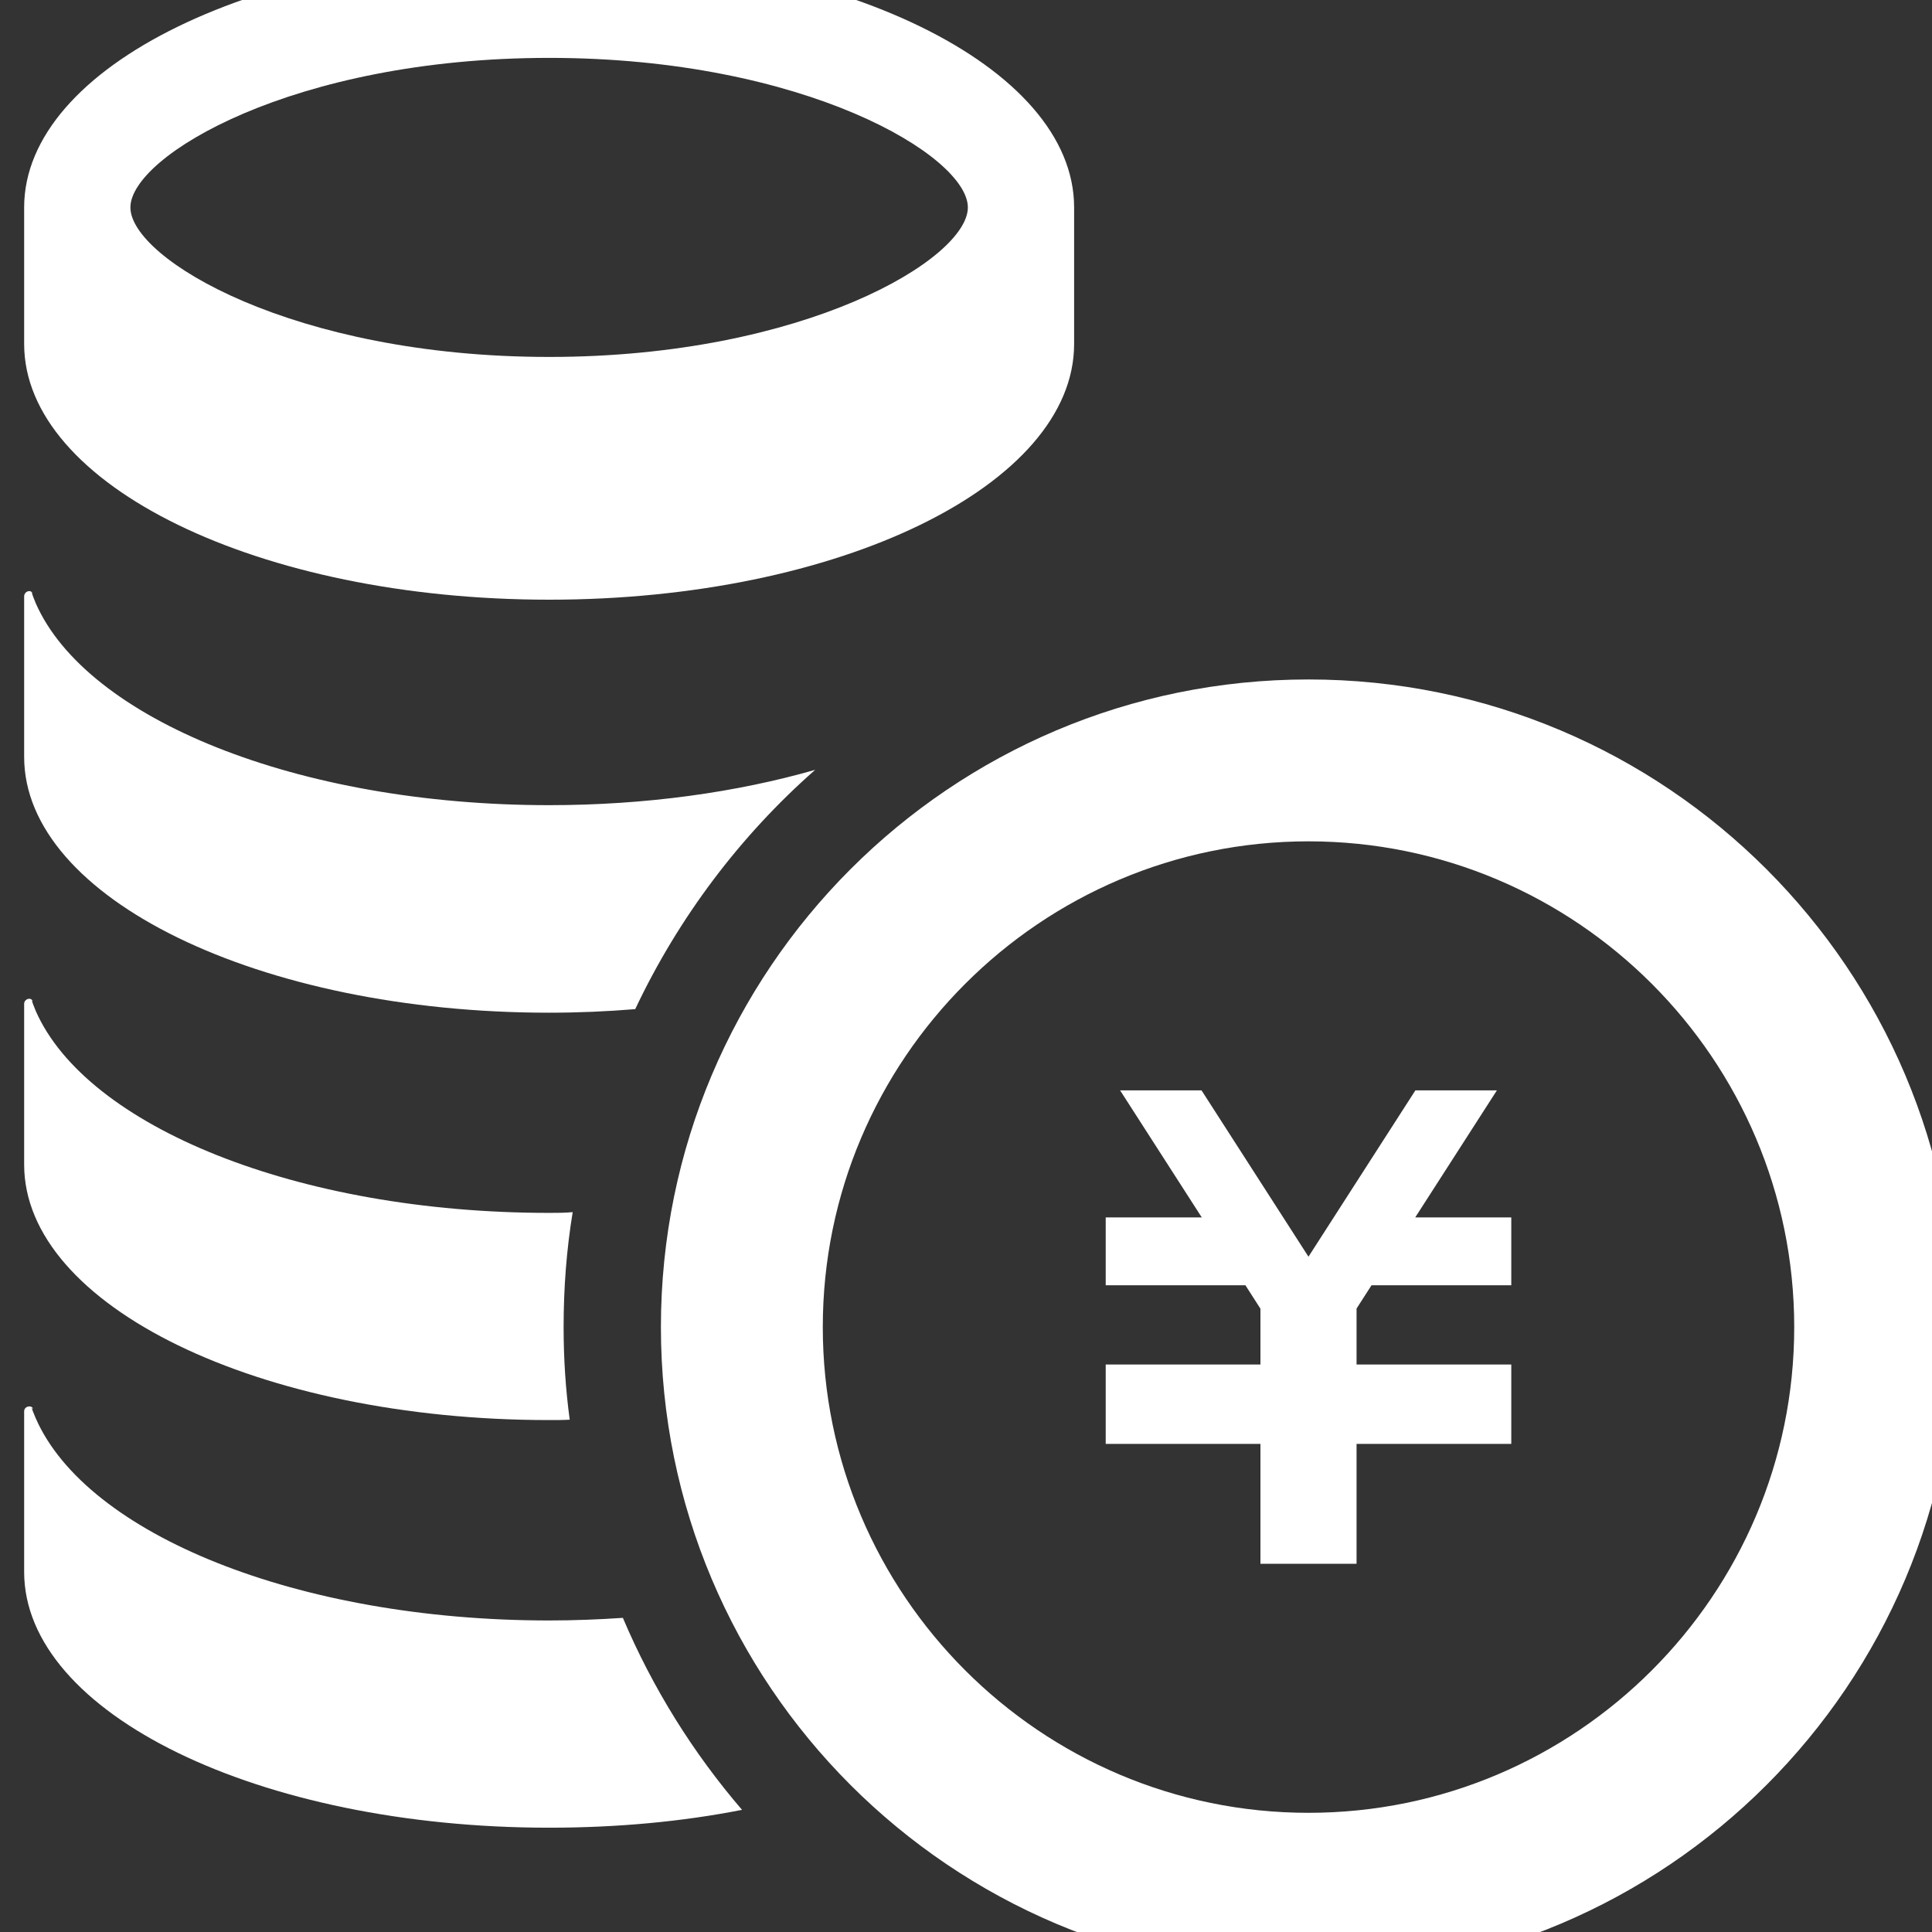 <?xml version="1.0" encoding="UTF-8"?>
<svg width="80px" height="80px" viewBox="0 0 80 80" version="1.1" xmlns="http://www.w3.org/2000/svg" xmlns:xlink="http://www.w3.org/1999/xlink">
    <rect x="0" y="0" width="80" height="80" fill="#333333" stroke="none"/>
    <title>services-others_icon--5</title>
    <g id="Page-1" stroke="none" stroke-width="1" fill="none" fill-rule="evenodd">
        <g id="都度払い" transform="translate(1, -2)" fill="#FFFFFF" fill-rule="nonzero">
            <path d="M21.74,0 C9.732,0 4.6500632e-15,4.74 4.6500632e-15,10.589 L4.6500632e-15,16.243 C4.6500632e-15,22.092 9.732,26.832 21.74,26.832 C33.742,26.832 43.477,22.092 43.477,16.243 L43.477,10.589 C43.477,4.74 33.742,0 21.74,0 Z M21.74,4.397 C32.323,4.397 39.077,8.462 39.077,10.589 C39.077,12.716 32.323,16.78 21.74,16.78 C11.151,16.78 4.4,12.716 4.4,10.589 C4.4,8.462 11.151,4.397 21.74,4.397 Z" id="Shape"></path>
            <path d="M21.737,35.34 C25.758,35.34 29.524,34.803 32.755,33.877 C29.644,36.613 27.098,39.992 25.303,43.786 C24.148,43.881 22.956,43.934 21.737,43.934 C9.735,43.934 4.6500632e-15,39.187 4.6500632e-15,33.341 L4.6500632e-15,26.694 C4.6500632e-15,26.587 0.082,26.489 0.189,26.479 C0.24,26.464 0.296,26.489 0.335,26.545 C0.309,26.545 0.335,26.622 0.483,26.985 C2.587,31.761 11.302,35.34 21.737,35.34 Z" id="Path"></path>
            <path d="M22.338,56.952 C22.338,58.255 22.42,59.528 22.591,60.786 C22.312,60.802 22.028,60.802 21.737,60.802 C9.735,60.802 4.6500632e-15,56.067 4.6500632e-15,50.223 L4.6500632e-15,43.559 C4.6500632e-15,43.464 0.082,43.372 0.189,43.357 C0.276,43.347 0.332,43.398 0.373,43.459 C0.322,43.393 0.268,43.357 0.483,43.868 C2.587,48.638 11.302,52.223 21.737,52.223 C22.059,52.223 22.394,52.223 22.714,52.192 C22.458,53.748 22.338,55.331 22.338,56.952 Z" id="Path"></path>
            <path d="M29.726,76.942 C27.259,77.428 24.564,77.681 21.737,77.681 C9.735,77.681 4.6500632e-15,72.949 4.6500632e-15,67.09 L4.6500632e-15,60.439 C4.6500632e-15,60.331 0.082,60.249 0.189,60.239 C0.271,60.224 0.348,60.265 0.376,60.346 C0.322,60.28 0.256,60.213 0.483,60.735 C2.587,65.521 11.302,69.1 21.737,69.1 C22.767,69.1 23.8,69.059 24.792,68.992 C26.024,71.901 27.701,74.586 29.726,76.942 Z" id="Path"></path>
            <polygon id="Path" points="61.579 55.221 55.791 55.221 55.172 56.185 55.172 58.501 61.579 58.501 61.579 58.511 61.579 61.318 61.579 61.788 55.172 61.788 55.172 66.753 51.192 66.753 51.192 61.788 44.785 61.788 44.785 61.318 44.785 58.511 44.785 58.501 51.192 58.501 51.192 56.19 50.571 55.221 44.785 55.221 44.785 52.411 48.763 52.411 45.381 47.15 48.753 47.15 53.181 54.037 57.608 47.15 60.983 47.15 57.601 52.411 61.579 52.411"></polygon>
            <path d="M53.181,36.838 C64.27,36.838 73.295,45.862 73.295,56.952 C73.295,68.041 64.271,77.065 53.181,77.065 C42.094,77.065 33.07,68.041 33.07,56.952 C33.07,45.862 42.094,36.838 53.181,36.838 M53.181,30.135 C38.369,30.135 26.367,42.142 26.367,56.952 C26.367,71.763 38.369,83.768 53.181,83.768 C67.993,83.768 80,71.763 80,56.952 C80,42.142 67.993,30.135 53.181,30.135 Z" id="Shape"></path>
        </g>
    </g>
</svg>